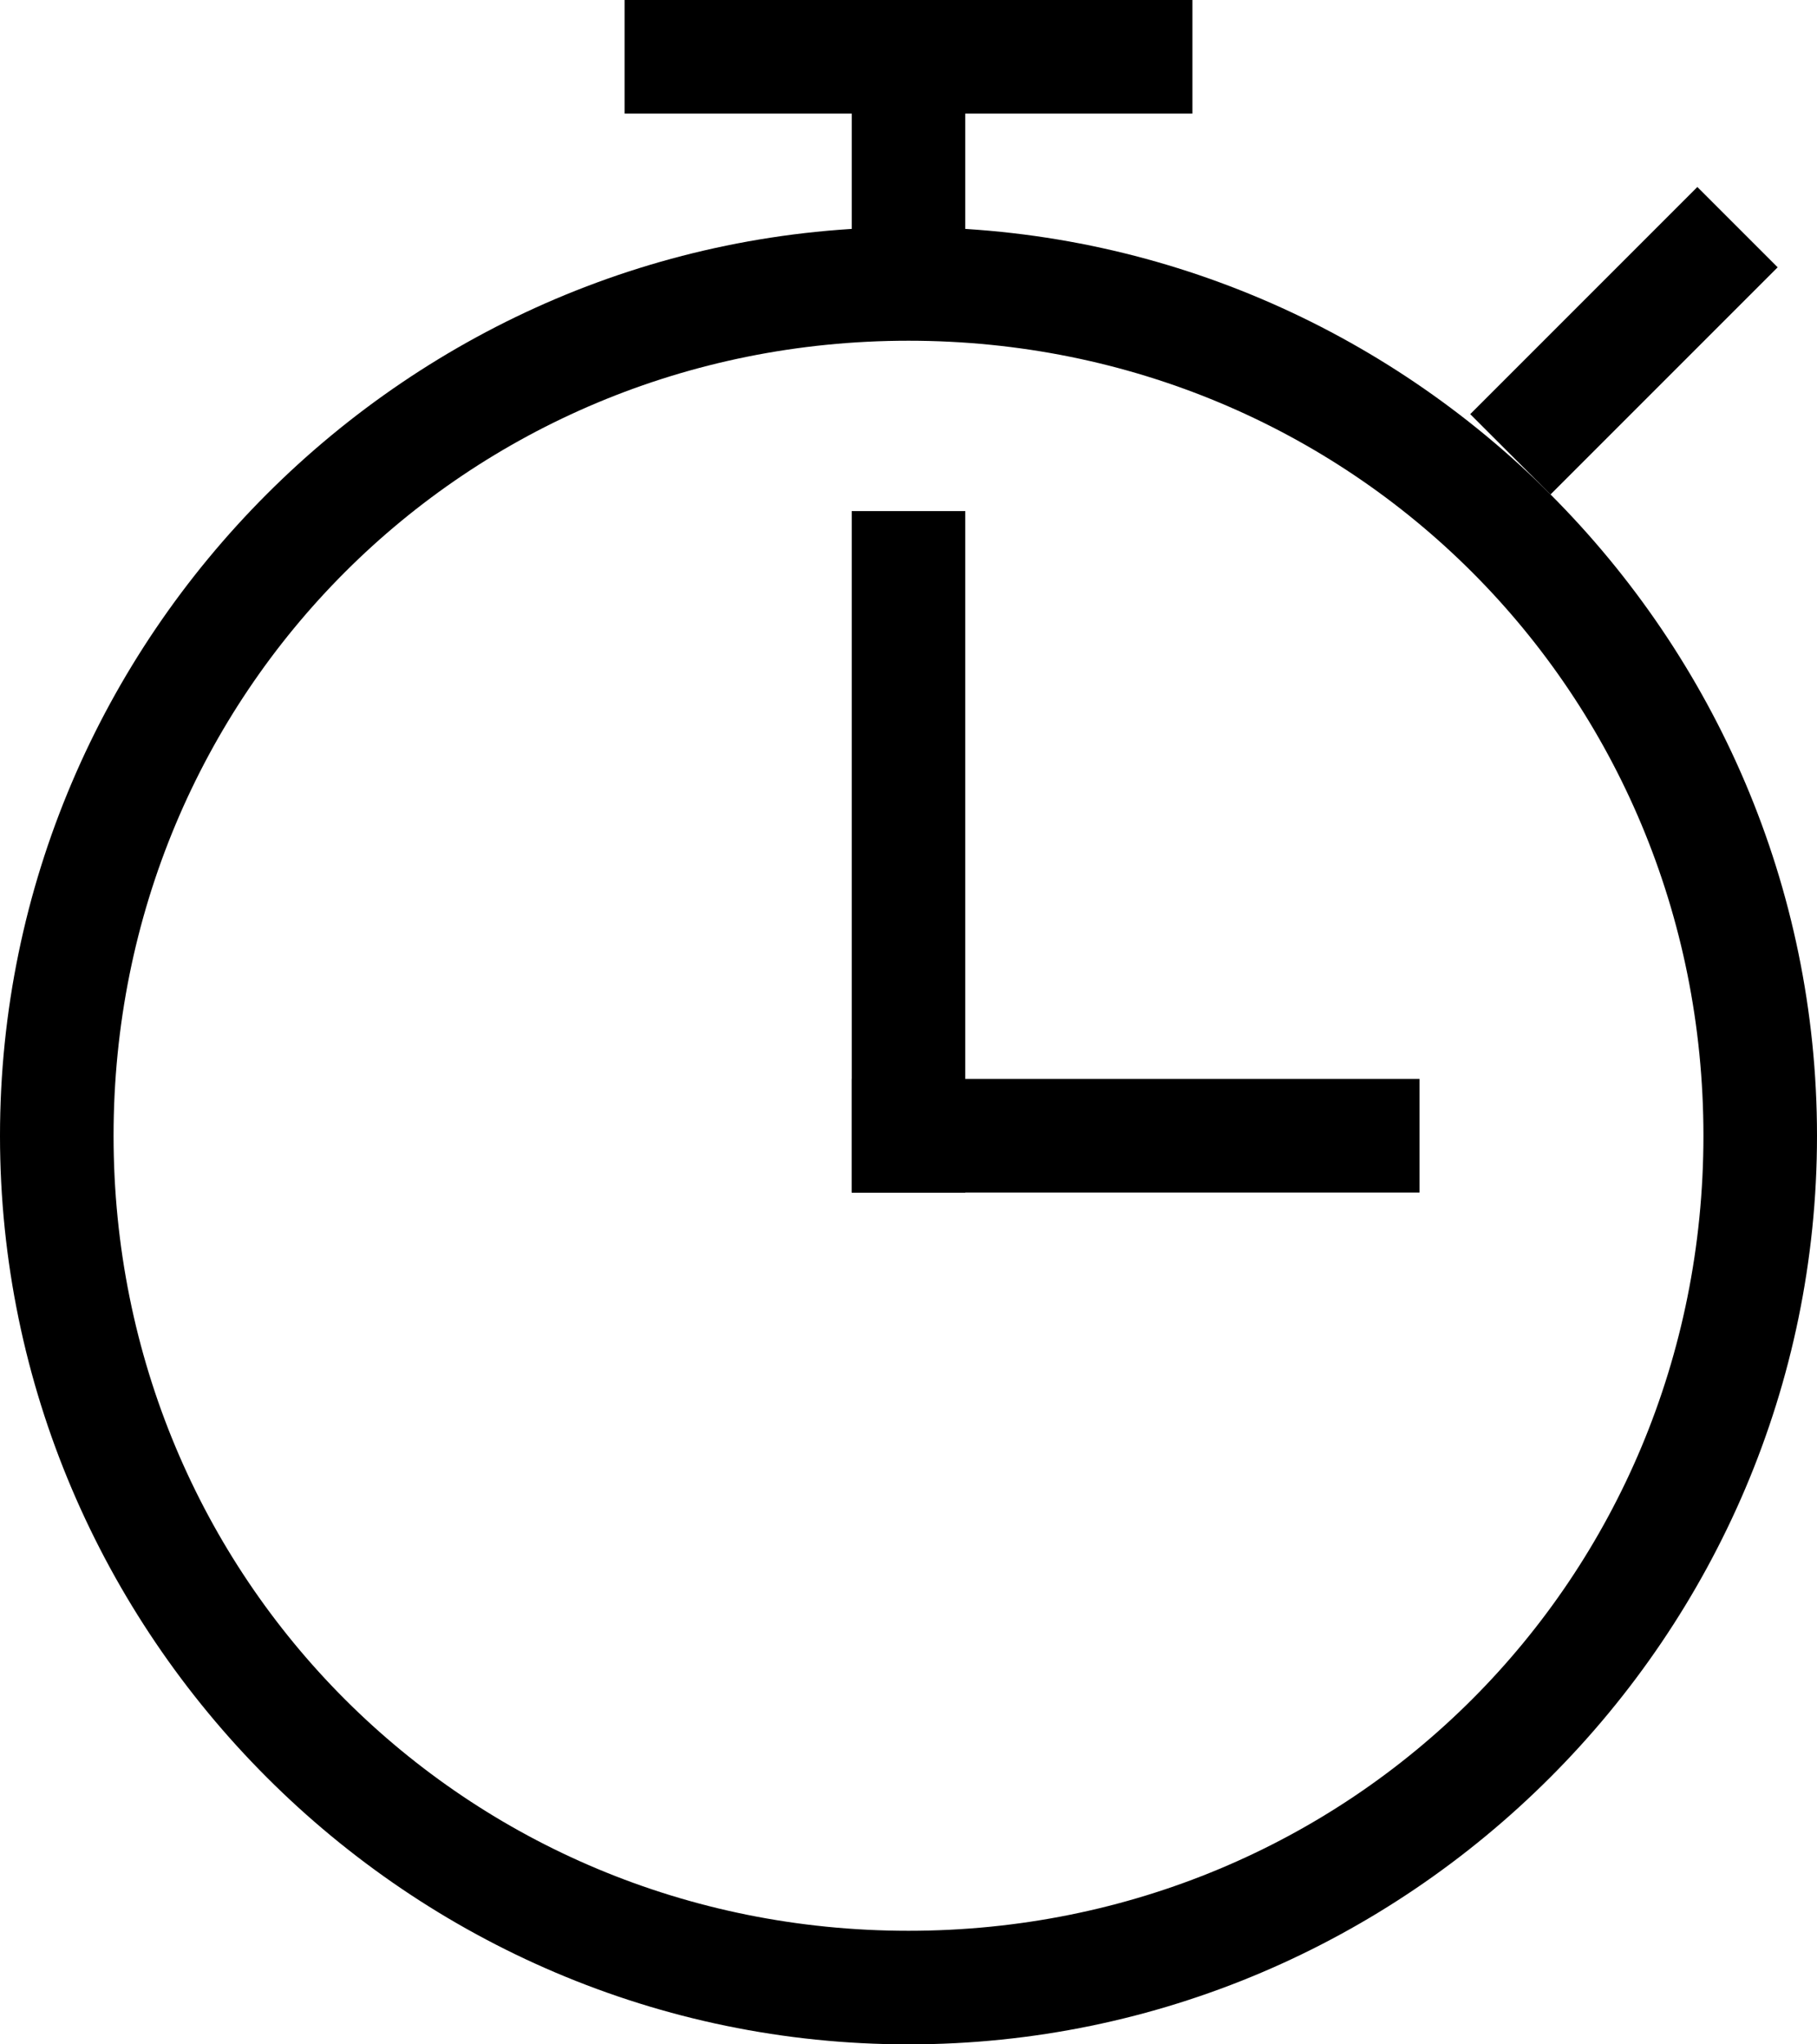 <?xml version="1.0" encoding="utf-8"?>
<!-- Generator: Adobe Illustrator 23.0.3, SVG Export Plug-In . SVG Version: 6.00 Build 0)  -->
<svg version="1.1" id="Layer_1" xmlns="http://www.w3.org/2000/svg" xmlns:xlink="http://www.w3.org/1999/xlink" x="0px" y="0px" width="16px" height="18px" viewBox="0 0 16 18" style="enable-background:new 0 0 16 18;" xml:space="preserve" MadCap:fileTags="Content Status.Not Applicable" xmlns:MadCap="http://www.madcapsoftware.com/Schemas/MadCap.xsd">
<style type="text/css">
	.st0{fill:none;stroke:#000000;stroke-miterlimit:10;}
</style>
<g>
	<line class="st0" x1="13.3" y1="4" x2="15.3" y2="2" />
	<line class="st0" x1="8" y1="2.5" x2="8" y2="0.5" />
	<line class="st0" x1="5.5" y1="0.5" x2="10.5" y2="0.5" />
	<line class="st0" x1="7.5" y1="10" x2="12.5" y2="10" />
	<line class="st0" x1="8" y1="10.5" x2="8" y2="4.5" />
	<g>
		<path d="M8,3c3.9,0,7,3.1,7,7s-3.1,7-7,7s-7-3.1-7-7S4.1,3,8,3 M8,2c-4.4,0-8,3.6-8,8s3.6,8,8,8s8-3.6,8-8S12.4,2,8,2L8,2z" />
	</g>
</g>
</svg>
